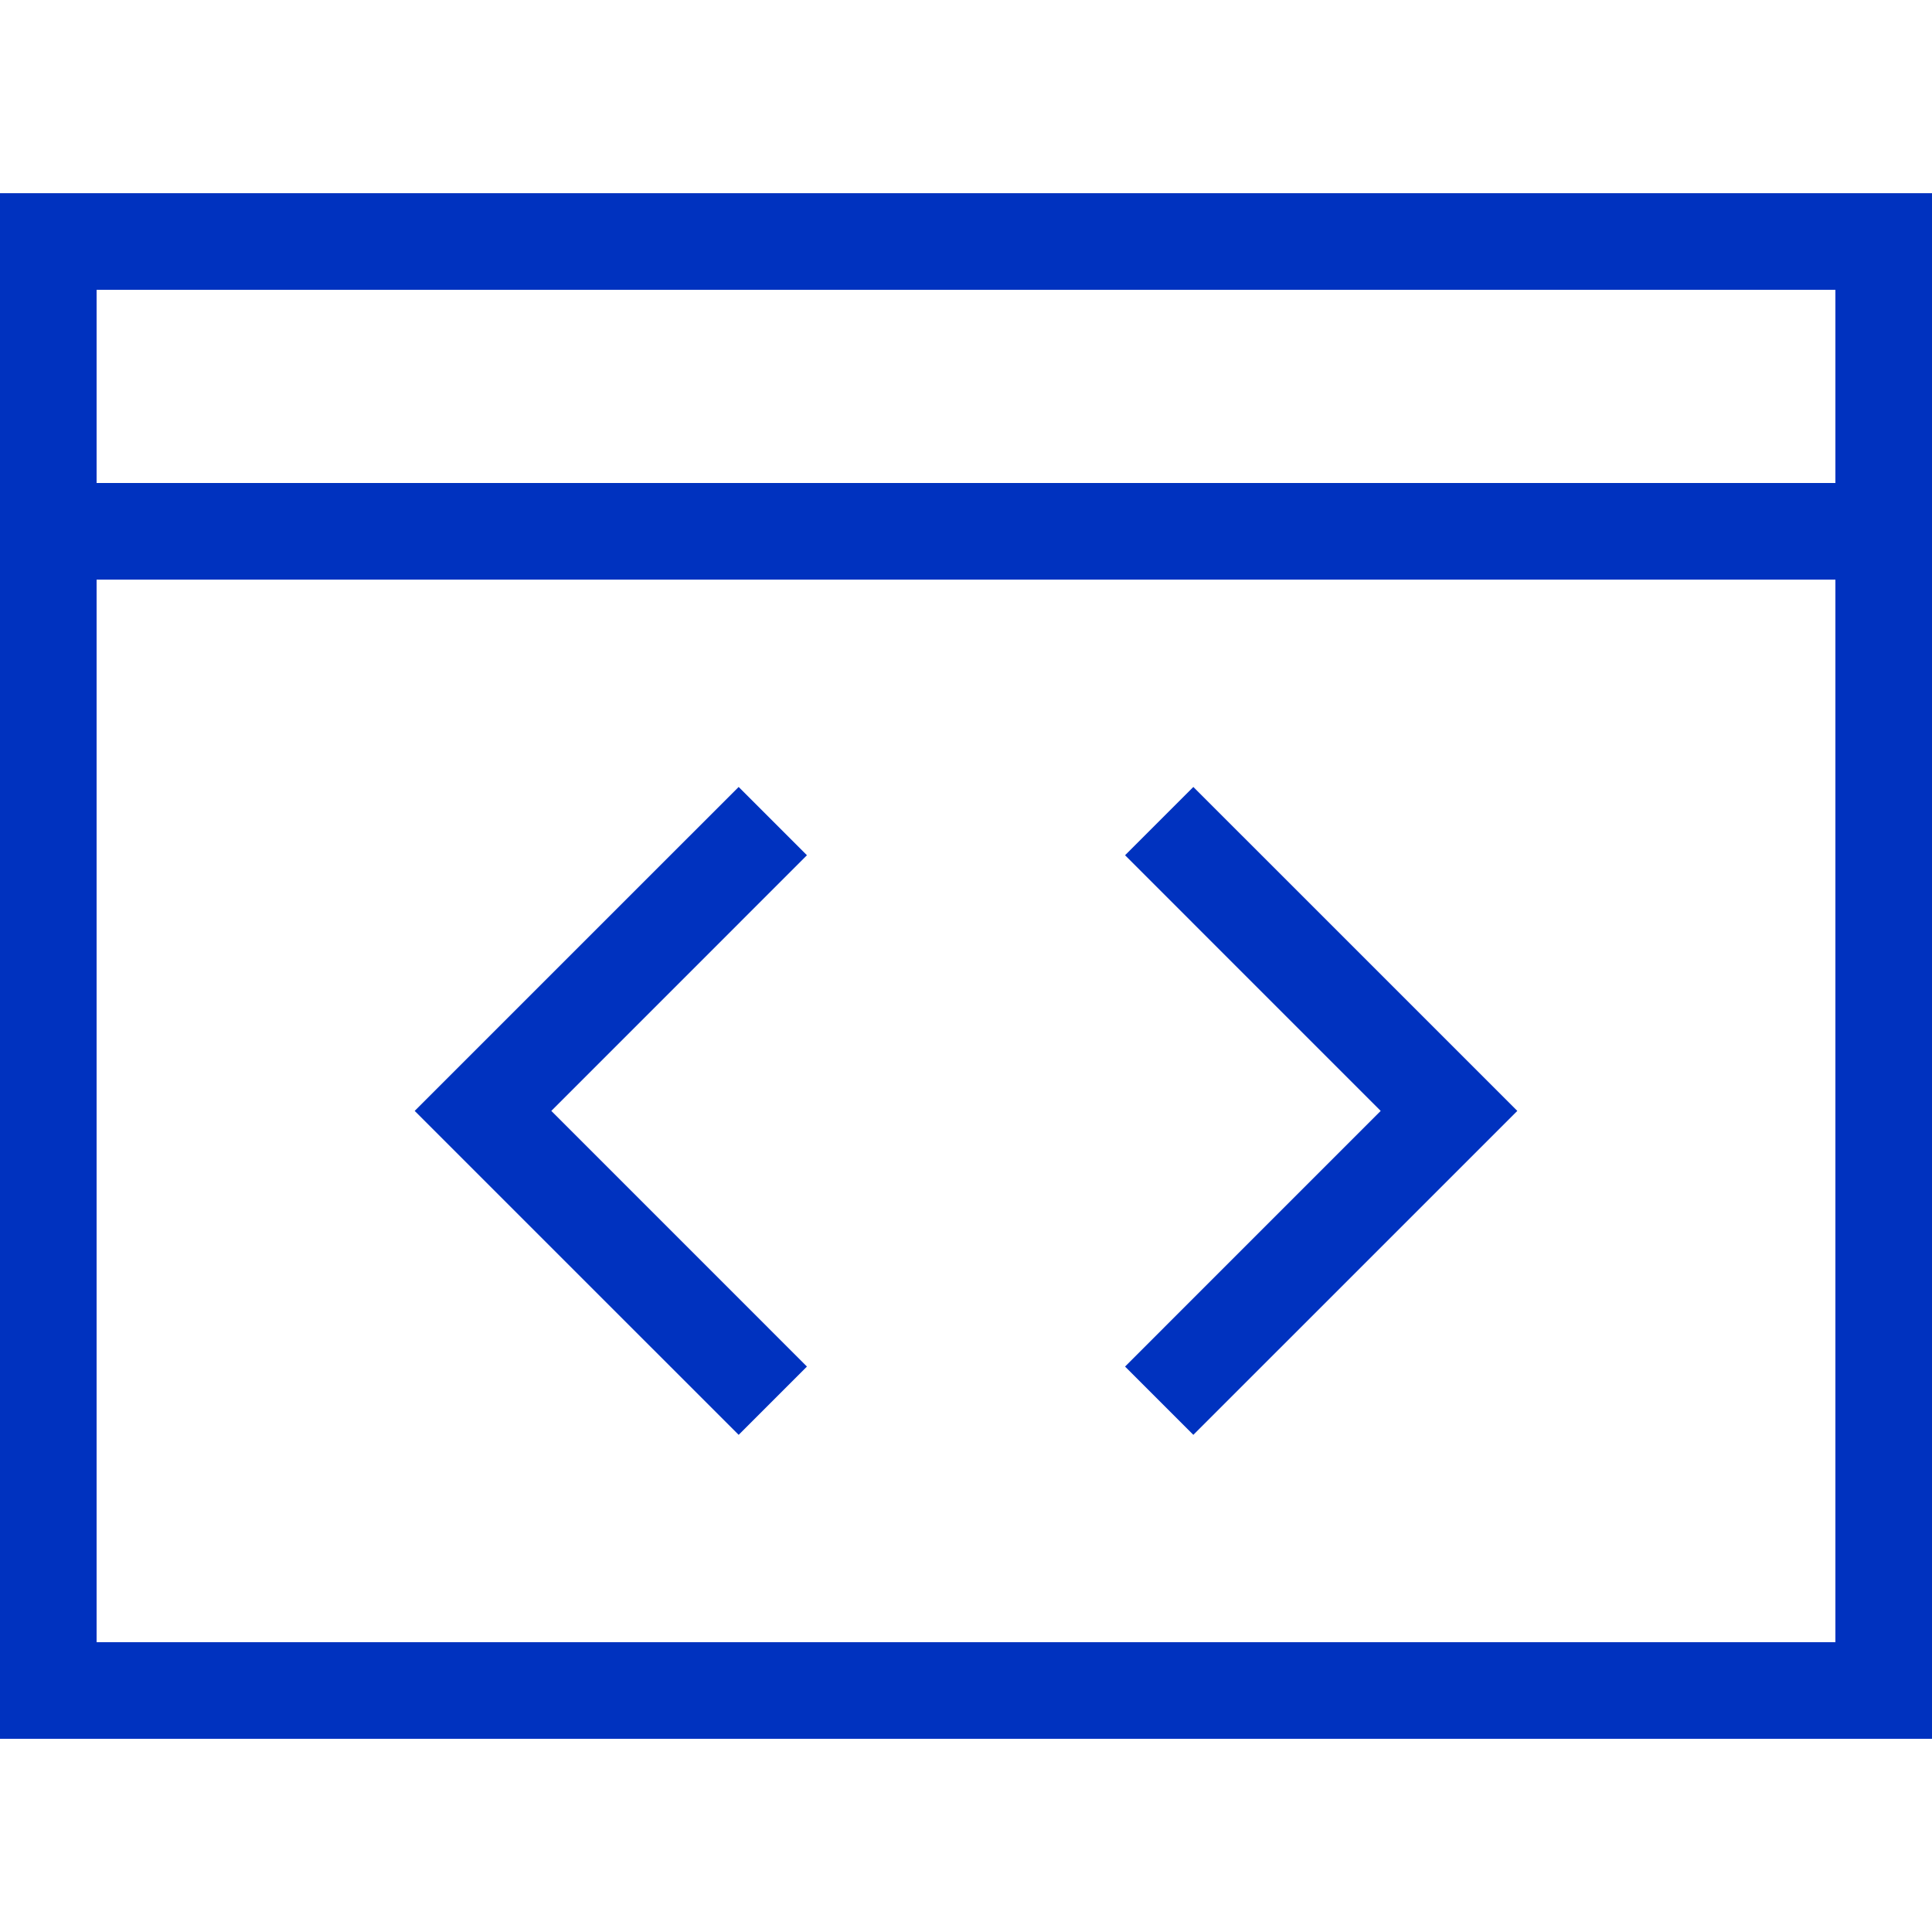 <svg width="67" height="67" viewBox="0 0 67 67" fill="none" xmlns="http://www.w3.org/2000/svg">
<path d="M0 6.7V60.3H67V6.7H0ZM3.35 10.05H63.65V16.75H3.35V10.05ZM3.35 20.1H63.65V56.95H3.35V20.1ZM25.616 27.291L14.381 38.525L25.616 49.759L27.984 47.391L19.119 38.525L27.984 29.659L25.616 27.291ZM41.384 27.291L39.016 29.659L47.881 38.525L39.016 47.391L41.384 49.759L52.619 38.525L41.384 27.291Z" fill="#0032BF"/>
</svg>
